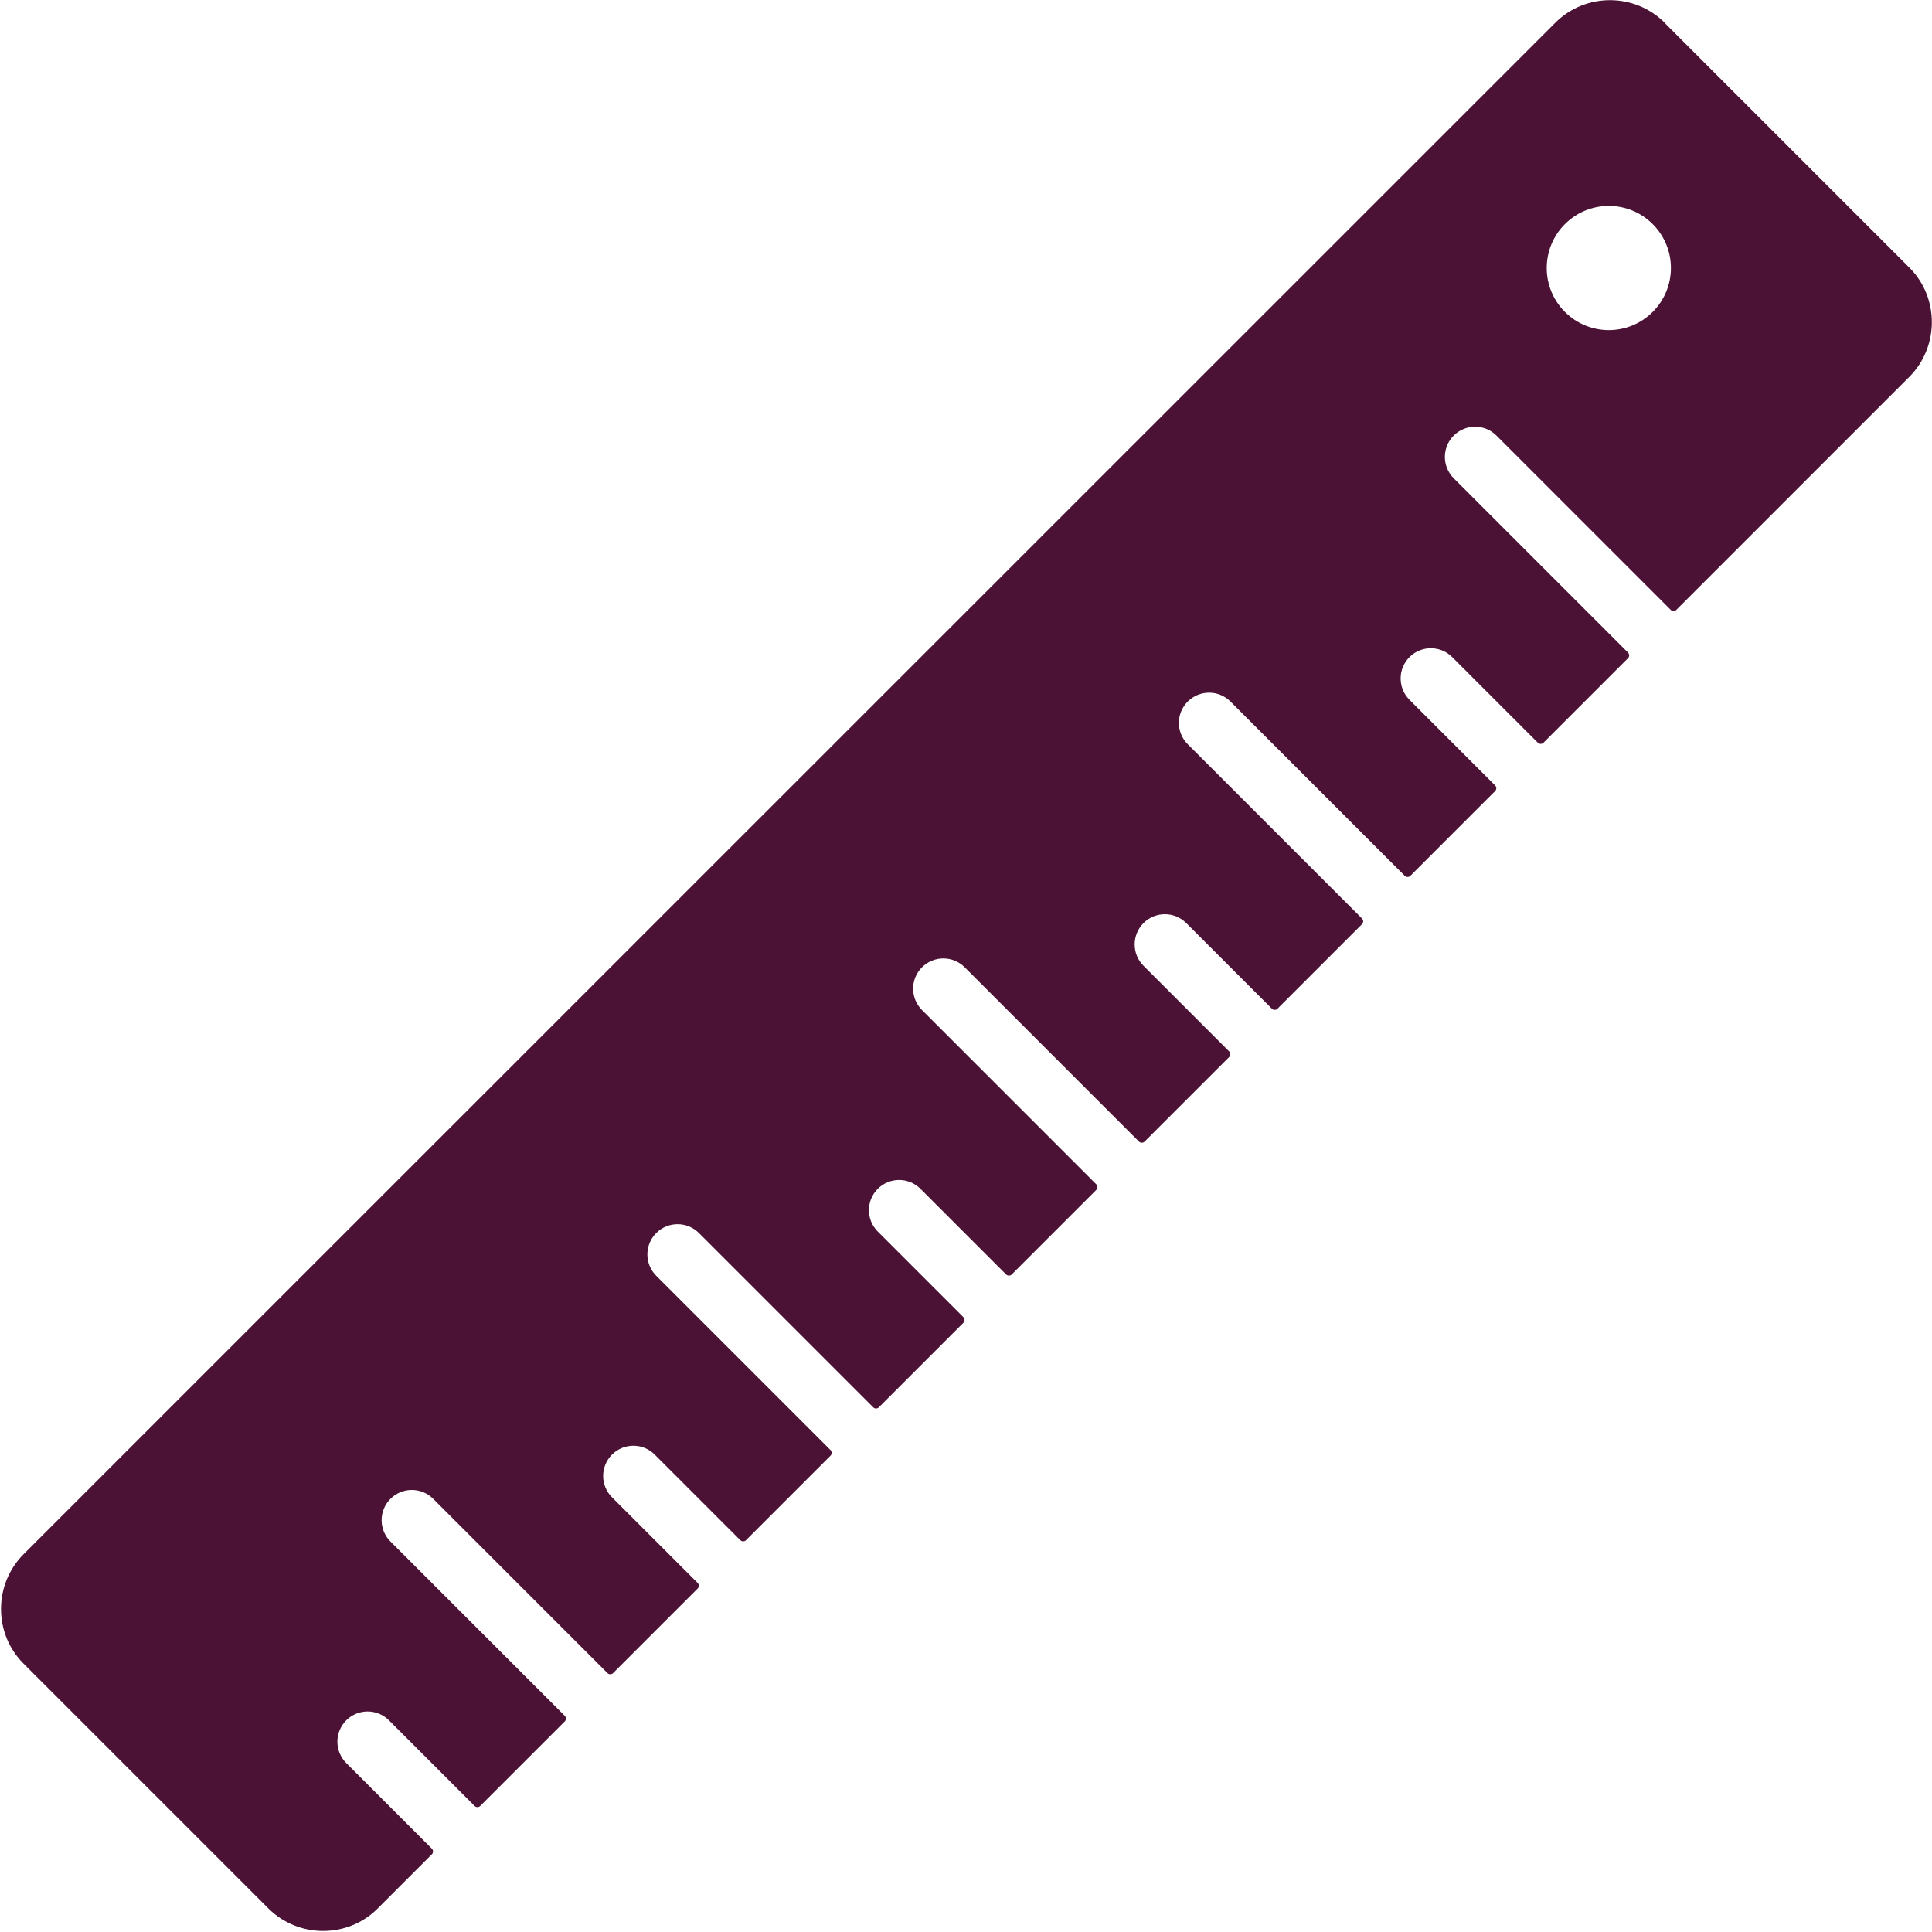 <?xml version="1.0" encoding="UTF-8"?><svg id="b" xmlns="http://www.w3.org/2000/svg" width="90" height="90" viewBox="0 0 90 90"><g id="c"><path d="M77.53,1.05l11.42,11.42c1.39,1.39,1.39,3.68,0,5.08l-10.86,10.86c-.07.07-.19.07-.26,0l-8.12-8.12c-.55-.55-1.44-.55-1.99,0-.55.55-.55,1.44,0,1.99l8.12,8.12c.07.07.07.19,0,.26l-3.94,3.94c-.07.07-.19.07-.26,0l-3.99-3.99c-.55-.55-1.44-.55-1.99,0s-.55,1.44,0,1.99l3.99,3.99c.07.07.07.19,0,.26l-3.95,3.95c-.07.07-.19.07-.26,0l-8.12-8.12c-.55-.55-1.44-.55-1.99,0-.55.55-.55,1.44,0,1.99l8.12,8.12c.07.07.07.19,0,.26l-3.94,3.94c-.07.07-.19.07-.26,0l-3.99-3.99c-.55-.55-1.44-.55-1.99,0-.55.55-.55,1.44,0,1.99l3.99,3.99c.07.07.07.19,0,.26l-3.94,3.94c-.07.07-.19.07-.26,0l-8.12-8.12c-.55-.55-1.44-.55-1.99,0-.55.55-.55,1.44,0,1.99l8.12,8.12c.07.07.07.19,0,.26l-3.94,3.94c-.07.07-.19.07-.26,0l-3.99-3.99c-.55-.55-1.44-.55-1.99,0-.55.55-.55,1.44,0,1.99l3.99,3.99c.07.07.07.19,0,.26l-3.94,3.94c-.07.07-.19.07-.26,0l-8.12-8.12c-.55-.55-1.44-.55-1.99,0-.55.55-.55,1.44,0,1.99l8.12,8.12c.07.07.07.19,0,.26l-3.94,3.94c-.07.07-.19.07-.26,0l-3.99-3.99c-.55-.55-1.44-.55-1.99,0-.55.55-.55,1.44,0,1.99l3.99,3.99c.07.07.07.19,0,.26l-3.94,3.94c-.07.07-.19.07-.26,0l-8.12-8.12c-.55-.55-1.44-.55-1.99,0-.55.55-.55,1.44,0,1.99l8.12,8.12c.07.07.07.19,0,.26l-3.94,3.94c-.07.07-.19.07-.26,0l-3.99-3.99c-.55-.55-1.44-.55-1.99,0-.55.55-.55,1.44,0,1.99l3.99,3.99c.07.07.07.19,0,.26l-2.53,2.53c-1.39,1.39-3.68,1.39-5.08,0l-11.42-11.42c-1.39-1.39-1.39-3.68,0-5.08L72.46,1.05c1.4-1.39,3.68-1.39,5.08,0h0ZM76.99,10.44c-1.13-1.13-2.96-1.13-4.09,0-1.13,1.13-1.13,2.96,0,4.09s2.96,1.13,4.09,0c1.13-1.13,1.13-2.96,0-4.09Z" fill="#4c1235" fill-rule="evenodd"/></g></svg>